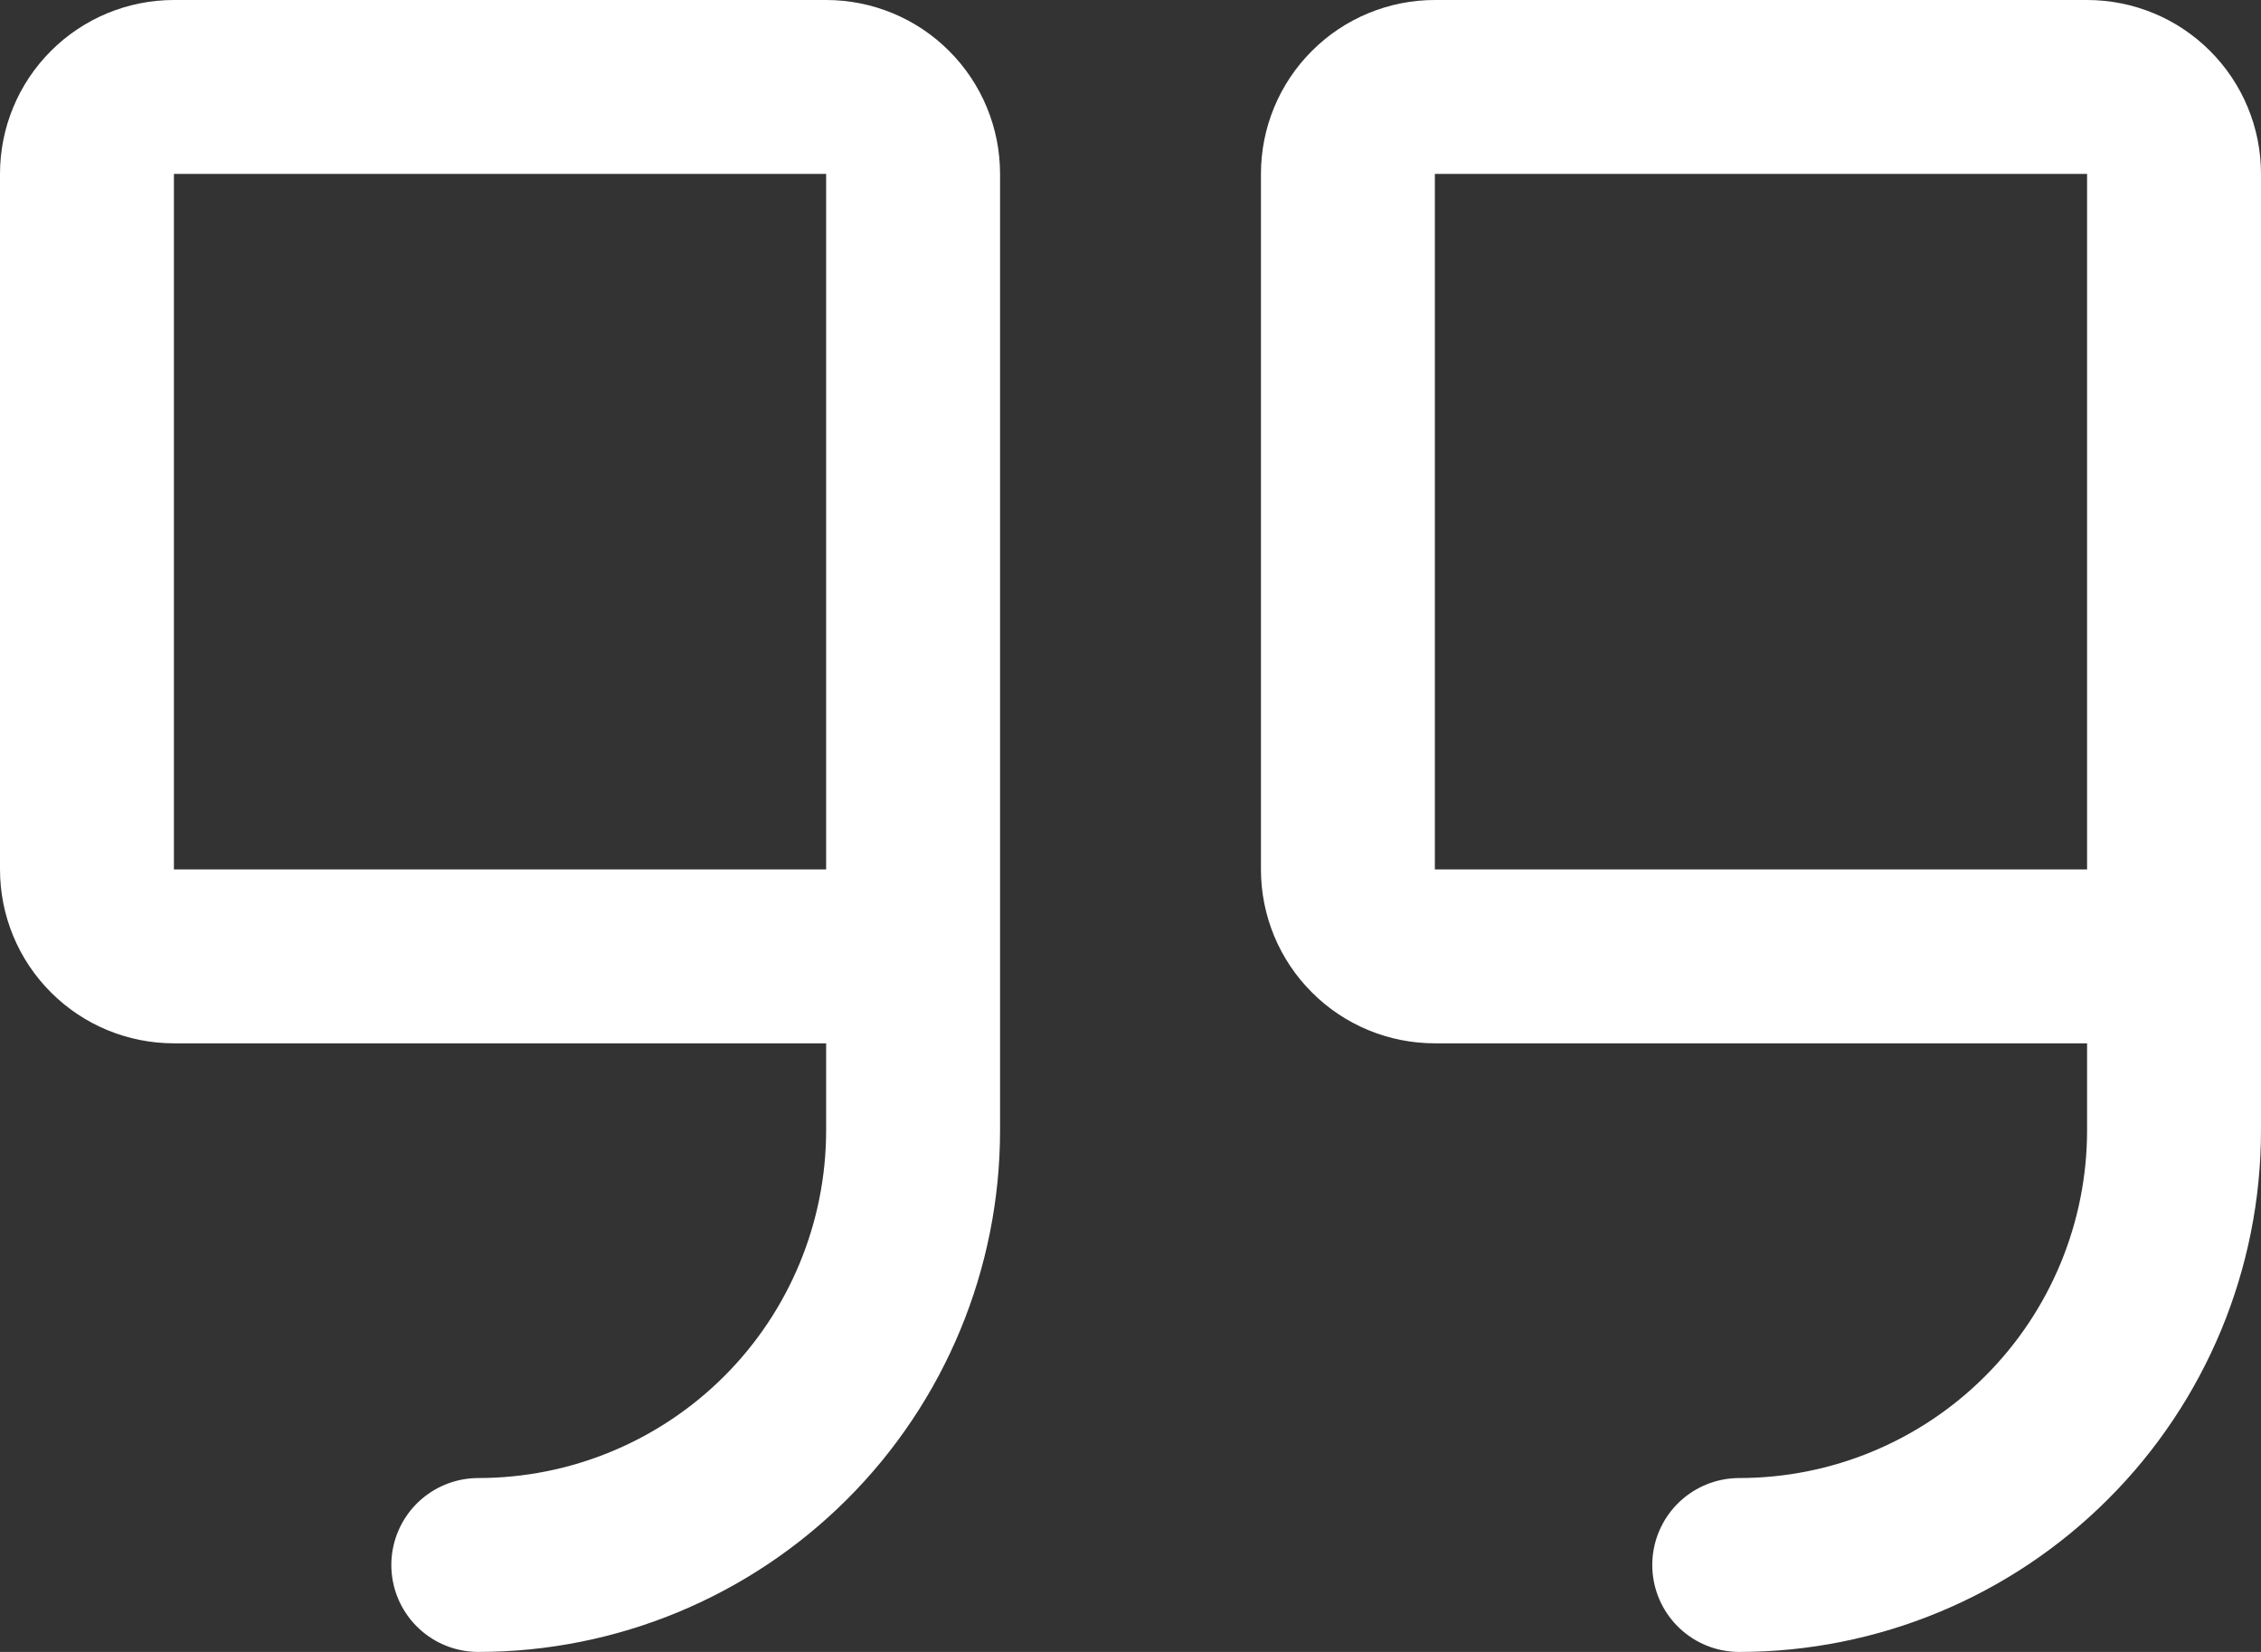 <svg width="26" height="19" viewBox="0 0 26 19" fill="none" xmlns="http://www.w3.org/2000/svg">
<rect x="0" y="0" width="26" height="19" fill="#333333" stroke="none"/>
<path d="M10.5 11H2C1.735 11 1.48 10.895 1.293 10.707C1.105 10.52 1 10.265 1 10V2C1 1.735 1.105 1.48 1.293 1.293C1.48 1.105 1.735 1 2 1H9.5C9.765 1 10.02 1.105 10.207 1.293C10.395 1.48 10.5 1.735 10.5 2V13C10.5 14.326 9.973 15.598 9.036 16.535C8.098 17.473 6.826 18 5.5 18" stroke="white" stroke-width="2" stroke-linecap="round" stroke-linejoin="round"/>
<path d="M25 11H16.5C16.235 11 15.98 10.895 15.793 10.707C15.605 10.52 15.5 10.265 15.5 10V2C15.5 1.735 15.605 1.48 15.793 1.293C15.98 1.105 16.235 1 16.5 1H24C24.265 1 24.52 1.105 24.707 1.293C24.895 1.48 25 1.735 25 2V13C25 14.326 24.473 15.598 23.535 16.535C22.598 17.473 21.326 18 20 18" stroke="white" stroke-width="2" stroke-linecap="round" stroke-linejoin="round"/>
</svg>
